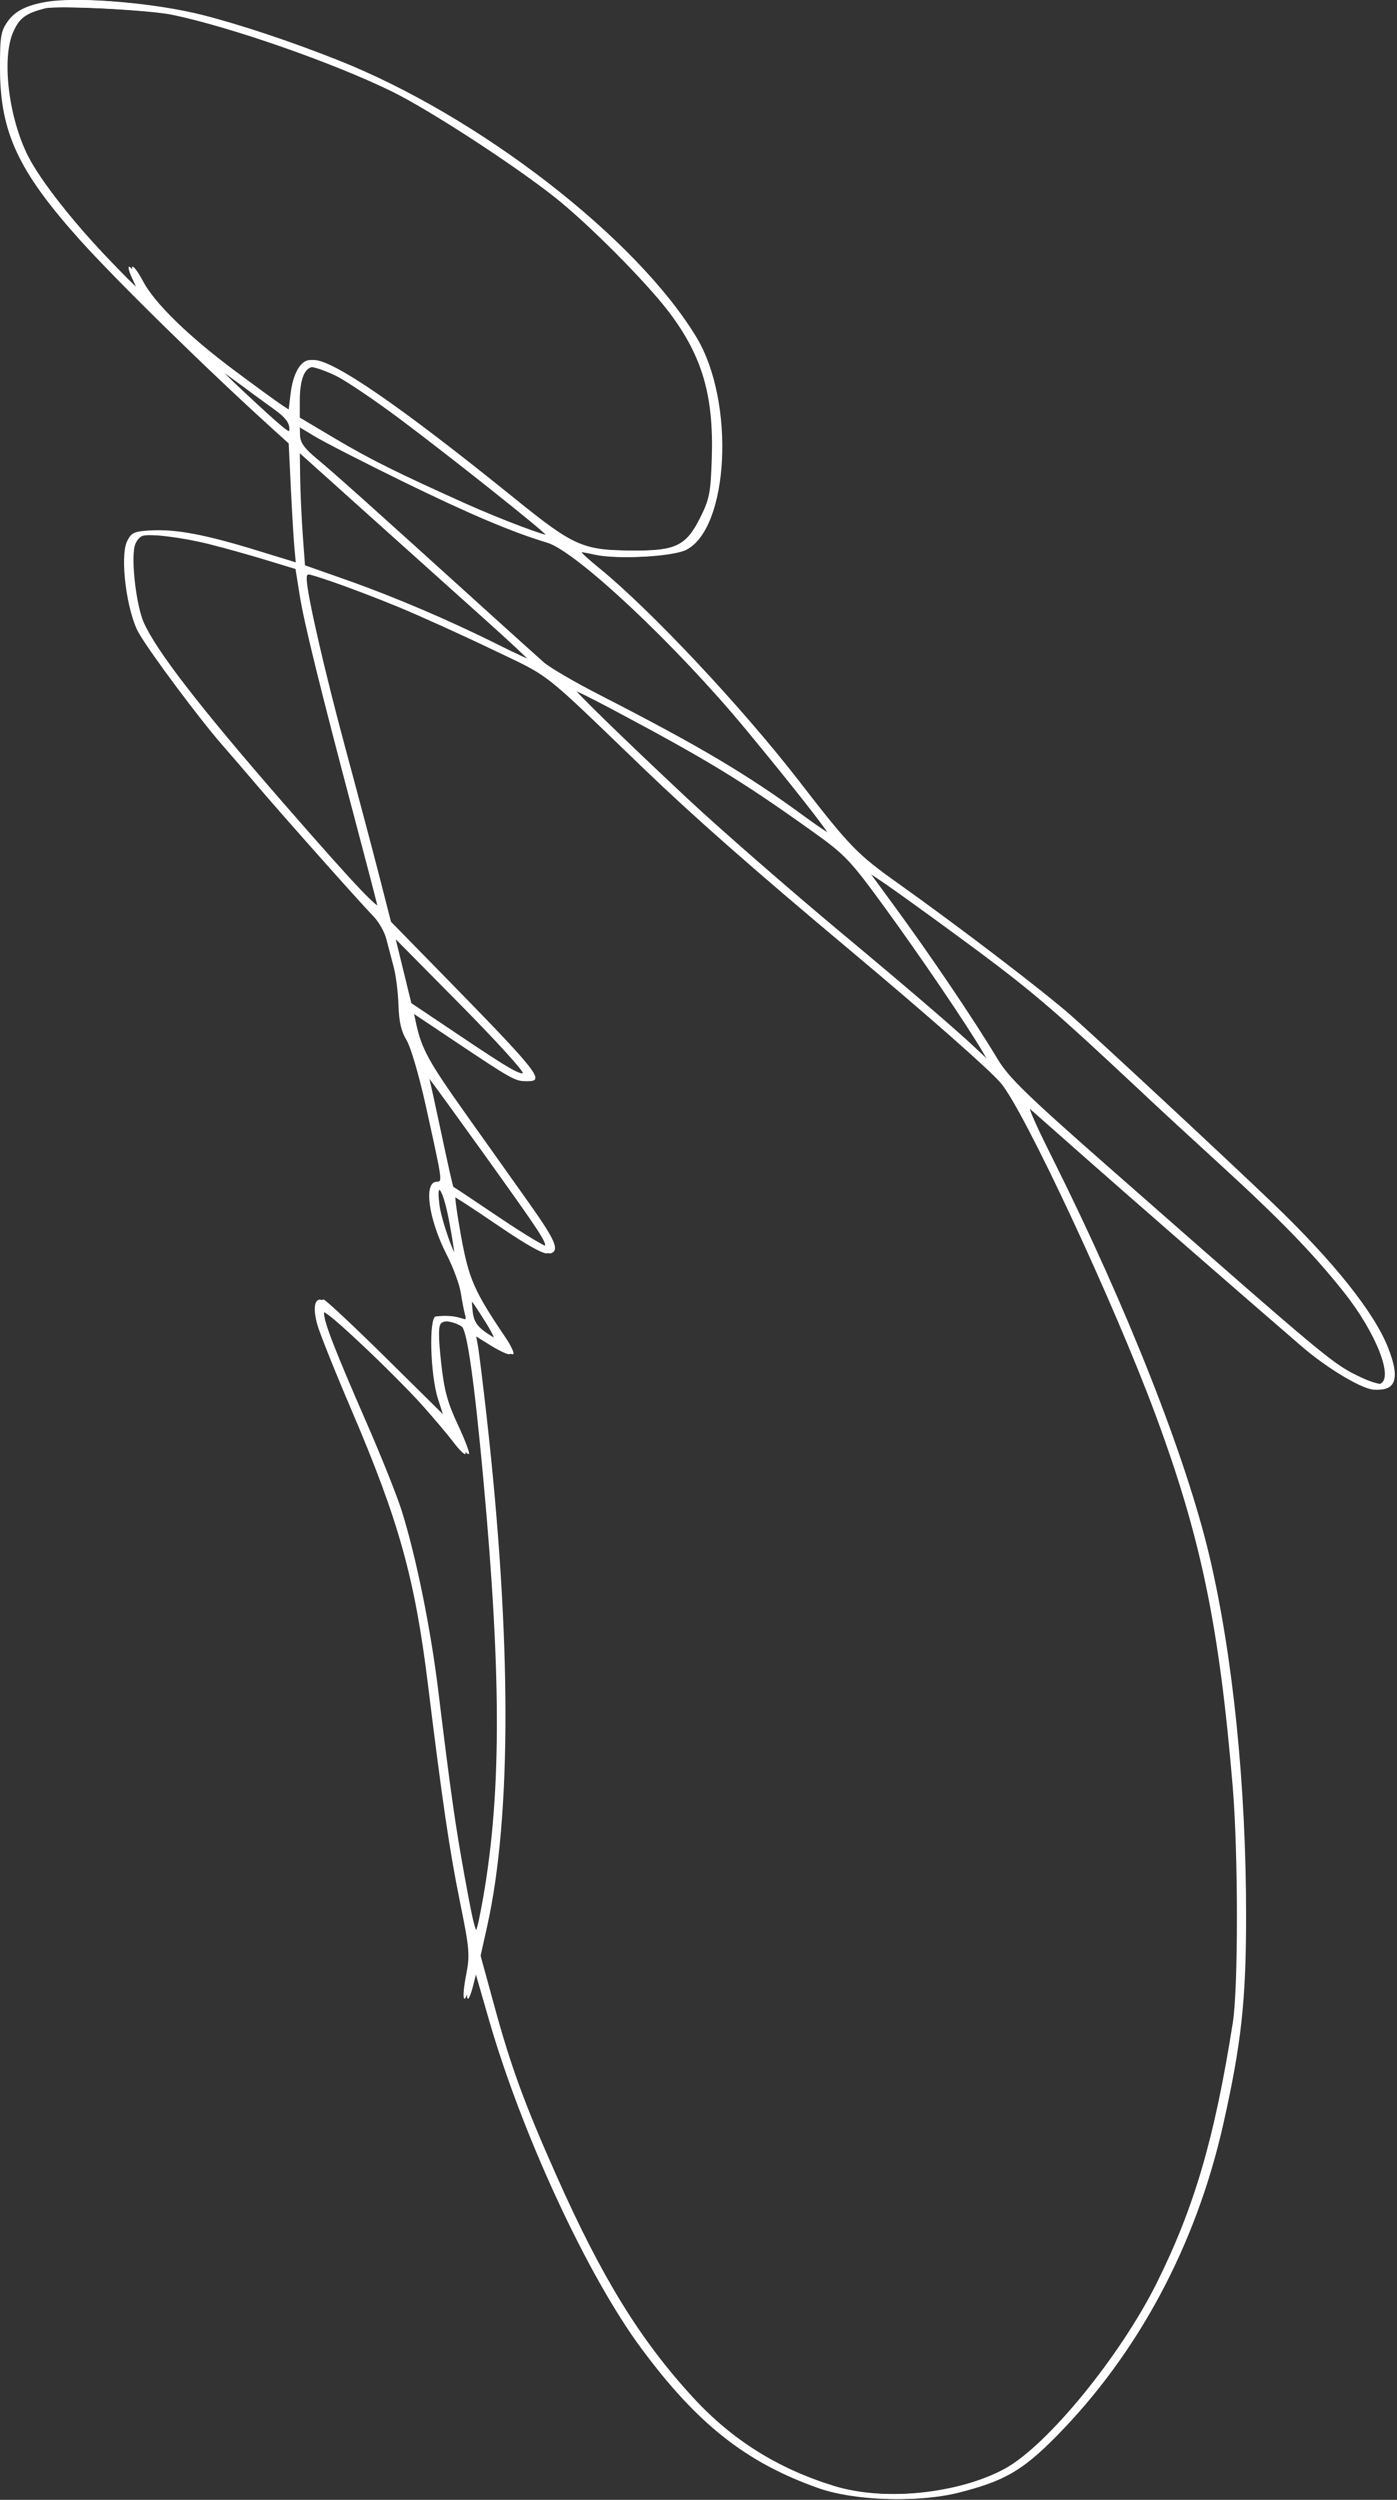 <?xml version="1.0" encoding="UTF-8"?> <svg xmlns="http://www.w3.org/2000/svg" width="403" height="721" viewBox="0 0 403 721" fill="none"><rect x="0" y="0" width="403" height="721" fill="#333333" stroke="none"/><path fill-rule="evenodd" clip-rule="evenodd" d="M13.479 0.516C7.711 1.484 4.381 3.153 2.246 6.146C0.231 8.97 -0.019 10.493 0.001 19.824C0.041 38.114 5.261 49.339 22.881 69.018C33.309 80.664 59.826 106.668 78.63 123.687L83.282 127.897L83.894 140.61C84.23 147.603 84.695 155.391 84.926 157.916L85.347 162.509L72.967 158.705C58.332 154.208 49.754 152.581 42.96 153.01C38.645 153.283 37.819 153.693 36.652 156.137C34.513 160.618 36.579 176.593 40.079 182.649C43.412 188.413 57.559 207.377 64.121 214.874C66.793 217.927 71.229 223.08 73.979 226.325C80.917 234.511 104.21 260.711 107.638 264.184C109.191 265.757 110.885 268.682 111.403 270.684C111.921 272.686 112.887 276.349 113.55 278.824C114.214 281.299 114.845 286.302 114.954 289.941C115.096 294.685 115.753 297.532 117.278 299.999C118.474 301.934 120.899 310.204 122.816 318.882C127.675 340.885 127.666 340.824 126.021 340.824C122.122 340.824 123.582 351.577 128.888 361.935C130.735 365.542 132.557 370.48 132.936 372.909C133.315 375.337 133.862 378.156 134.151 379.173C134.592 380.725 134.3 380.902 132.328 380.274C130.057 379.551 128.351 379.399 125.729 379.687C123.672 379.912 124.107 396.487 126.353 403.485L128.228 409.324L110.775 392.074C101.176 382.587 92.893 374.824 92.369 374.824C90.65 374.824 90.325 377.54 91.515 381.969C92.158 384.364 96.632 395.549 101.457 406.824C115.057 438.607 119.694 455.26 123.451 485.824C127.614 519.691 129.679 533.722 132.645 548.324C135.458 562.17 135.598 563.809 134.468 569.622C133.021 577.061 133.864 579.151 135.573 572.363L136.758 567.659L141.036 582.492C150.596 615.64 169.472 656.354 185.002 677.324C201.154 699.135 215.18 710.214 235.979 717.59C246.328 721.26 263.952 721.856 275.556 718.929C288.613 715.634 293.901 712.603 303.487 702.919C327.258 678.905 344.056 647.556 351.904 612.566C357.099 589.4 358.457 577.022 358.468 552.719C358.486 515.091 354.658 477.488 347.892 448.824C341.155 420.284 324.179 377.225 302.761 334.352C296.704 322.226 294.935 317.919 296.617 319.39C297.916 320.526 305.054 326.83 312.479 333.399C324.241 343.806 357.987 373.216 375.547 388.363C382.95 394.75 393.167 400.824 396.506 400.824C401.842 400.824 402.743 397.104 399.437 388.717C395.425 378.539 383.822 363.975 366.396 347.242C353.519 334.878 316.146 300.103 308.121 293.019C300.145 285.977 276.179 267.662 258.092 254.786C246.204 246.324 244.196 244.25 229.479 225.234C212.972 203.905 186.617 175.84 171.735 163.743C168.85 161.398 166.612 159.357 166.762 159.208C166.911 159.059 169.046 159.403 171.506 159.973C177.592 161.384 193.221 160.526 196.995 158.574C209.334 152.194 211.091 115.847 199.954 97.353C182.682 68.67 137.109 33.428 96.479 17.334C82.84 11.932 68.419 7.127 57.466 4.334C44.013 0.905 22.361 -0.975 13.479 0.516ZM49.979 4.324C67.033 7.939 96.248 18.157 113.04 26.379C123.741 31.62 147.802 47.236 160.009 56.865C169.597 64.427 186.47 81.39 193.015 90.048C202.576 102.693 205.91 114.076 205.335 132.104C205.013 142.177 204.67 143.937 201.978 149.324C197.973 157.336 194.989 158.826 182.979 158.807C167.004 158.782 164.976 157.911 146.897 143.304C114.546 117.165 95.16 103.824 89.531 103.824C86.749 103.824 84.525 107.641 83.815 113.634L83.215 118.697L80.597 117.013C79.157 116.087 72.804 111.464 66.479 106.739C53.309 96.902 43.608 87.429 40.282 81.158C37.314 75.564 35.794 75.492 38.495 81.074C40.342 84.889 39.566 84.301 30.911 75.324C20.192 64.206 10.6 51.991 7.065 44.954C1.431 33.743 -0.57 16.737 2.848 9.128C4.621 5.184 6.445 3.844 11.979 2.422C15.697 1.467 42.929 2.83 49.979 4.324ZM79.229 118.167C82.218 120.307 83.479 121.926 83.479 123.626C83.479 125.729 82.175 124.841 73.458 116.805C61.351 105.642 60.231 104.158 68.623 110.399C72.119 112.998 76.892 116.494 79.229 118.167ZM96.791 108.337C99.644 109.72 107.946 115.308 115.238 120.756C129.792 131.628 157.479 153.641 157.479 154.34C157.479 155.072 143.595 149.848 133.479 145.309C113.81 136.485 105.686 132.444 95.729 126.529L85.479 120.441V115.697C85.479 109.313 86.906 105.824 89.516 105.824C90.664 105.824 93.937 106.955 96.791 108.337ZM115.979 138.765C135.309 148.224 147.733 153.493 157.79 156.5C166.272 159.035 195.019 186.045 215.213 210.453C228.492 226.503 239.311 240.277 238.946 240.667C238.77 240.856 235.33 238.593 231.302 235.637C214.578 223.365 200.968 215.286 171.979 200.426C164.829 196.76 157.589 192.538 155.89 191.043C154.19 189.547 146.341 182.474 138.445 175.324C104.695 144.759 95.655 136.666 90.293 132.214C86.796 129.312 85.59 127.605 85.543 125.491L85.479 122.659L90.729 125.819C93.616 127.557 104.979 133.383 115.979 138.765ZM139.729 178.513C146.741 184.802 152.479 190.148 152.479 190.395C152.479 190.641 148.092 188.644 142.729 185.958C128.755 178.958 112.806 172.147 98.979 167.275L86.979 163.047L86.335 154.185C85.981 149.312 85.643 141.836 85.585 137.572L85.479 129.82L106.229 148.45C117.642 158.697 132.717 172.225 139.729 178.513ZM60.479 156.975C64.604 158.007 71.865 160.036 76.615 161.484L85.252 164.116L86.462 171.72C87.732 179.693 92.29 198.205 102.247 235.824C105.522 248.199 108.461 259.449 108.777 260.824C109.489 263.914 102.87 257.012 80.576 231.418C56.666 203.968 44.065 187.663 40.455 179.503C38.333 174.706 36.789 161.709 37.843 157.511C38.193 156.114 39.268 154.77 40.23 154.524C43.024 153.812 52.355 154.941 60.479 156.975ZM114.979 175.092C121.029 177.591 133.143 183.072 141.9 187.273C159.314 195.627 155.566 192.687 185.437 221.43C200.138 235.574 217.163 250.563 245.479 274.289C267.731 292.934 285.348 308.448 288.668 312.324C295.395 320.176 321.372 375.822 333.252 407.824C346.406 443.261 351.713 468.779 355.608 515.324C357.204 534.403 357.225 573.288 355.644 583.324C350.407 616.568 344.572 636.56 333.756 658.324C323.212 679.541 302.111 705.352 289.858 712.021C276.357 719.37 254.26 721.534 239.479 716.956C223.332 711.955 210.218 703.732 199.04 691.6C183.737 674.99 172.676 657.064 159.608 627.696C150.359 606.91 146.44 596.223 141.643 578.701L137.64 564.077L139.532 555.584C146.613 523.806 146.571 472.621 139.412 408.824C138.332 399.199 137.177 389.847 136.846 388.042L136.245 384.761L141.372 387.949C144.193 389.702 146.764 390.873 147.086 390.55C147.408 390.228 146.358 388.02 144.751 385.644C135.799 372.401 134.277 368.939 132.041 356.732C130.841 350.183 130.112 344.822 130.419 344.819C130.727 344.816 136.685 348.702 143.658 353.453C152.041 359.166 156.893 361.879 157.977 361.463C160.436 360.519 159.15 357.611 151.502 346.824C147.798 341.599 139.674 330.162 133.449 321.409C122.63 306.195 120.59 302.467 118.997 295.003L118.289 291.681L131.634 300.605C147.132 310.968 148.641 311.824 151.413 311.824C156.31 311.824 154.034 309.003 126.213 280.588L111.785 265.852L108.521 253.088C106.726 246.068 102.363 229.601 98.825 216.496C92.604 193.451 87.479 171.071 87.479 166.951C87.479 165.015 87.745 165.041 95.729 167.75C100.267 169.289 108.929 172.593 114.979 175.092ZM176.374 204.461C204.156 219.227 213.758 225.079 234.45 239.852C243.747 246.49 245.249 248.065 254.943 261.345C265.282 275.508 278.901 295.566 283.445 303.324L285.788 307.324L280.383 302.241C274.545 296.75 261.008 285.131 242.004 269.3C226.9 256.717 206.084 238.553 196.979 230.011C178.251 212.442 164.281 198.824 164.986 198.824C165.417 198.824 170.541 201.361 176.374 204.461ZM276.451 270.117C294.915 283.646 301.756 289.314 319.408 305.709C325.695 311.547 331.772 317.224 332.913 318.324C334.055 319.424 342.412 327.117 351.484 335.421C369.313 351.738 378.53 361.223 387.591 372.577C396.906 384.249 402.18 397.573 398.104 399.138C397.348 399.428 394.536 398.63 391.854 397.365C383.423 393.388 383.537 393.482 318.817 336.618C295.476 316.111 290.007 310.8 286.874 305.599C279.791 293.84 267.359 275.442 256.62 260.824C253.59 256.699 250.631 252.661 250.045 251.851C248.855 250.206 256.417 255.437 276.451 270.117ZM150.784 309.548C149.06 310.133 146.569 308.718 131.318 298.488L117.658 289.324L115.242 279.437L112.827 269.55L132.403 289.346C143.17 300.234 151.441 309.325 150.784 309.548ZM139.797 333.099C156.047 355.759 157.957 358.679 157.089 359.547C156.743 359.893 150.502 356.165 143.219 351.261C135.937 346.358 129.887 342.324 129.775 342.298C129.663 342.271 128.194 335.742 126.509 327.787C124.825 319.832 123.206 312.424 122.911 311.324L122.375 309.324L123.995 311.324C124.886 312.424 131.996 322.223 139.797 333.099ZM129.69 352.848C130.643 357.998 131.276 362.361 131.094 362.542C130.326 363.31 126.303 351.92 125.76 347.439C125.287 343.529 125.447 342.647 126.562 343.018C127.437 343.31 128.601 346.968 129.69 352.848ZM139.985 381.203C142.031 384.436 143.092 386.725 142.342 386.289C136.85 383.094 135.676 381.686 135.311 377.857C134.872 373.254 135.023 373.362 139.985 381.203ZM121.755 405.236C125.232 409.134 129.356 414.024 130.918 416.101C132.48 418.179 133.992 419.644 134.279 419.357C134.566 419.071 133.121 415.258 131.068 410.884C128.06 404.472 127.124 400.977 126.24 392.845C125.447 385.542 125.446 382.457 126.238 381.665C127.321 380.582 130.837 381.058 133.201 382.607C134.736 383.612 136.845 398.502 139.425 426.541C144.811 485.082 144.649 519.396 138.841 550.258C136.829 560.949 136.56 560.524 132.998 541.01C130.386 526.698 128.996 516.901 125.454 487.824C123.24 469.654 119.018 448.861 114.865 435.675C113.54 431.468 109.049 420.218 104.885 410.675C95.536 389.25 92.479 381.377 92.479 378.725C92.479 377.159 95.2 379.218 103.956 387.41C110.268 393.315 118.277 401.337 121.755 405.236Z" fill="white"></path><path fill-rule="evenodd" clip-rule="evenodd" d="M14.479 0.516C8.711 1.484 5.381 3.153 3.246 6.146C1.231 8.97 0.981 10.493 1.001 19.824C1.041 38.114 6.261 49.339 23.881 69.018C34.309 80.664 60.826 106.668 79.63 123.687L84.282 127.897L84.894 140.61C85.23 147.603 85.695 155.391 85.926 157.916L86.347 162.509L73.967 158.705C59.332 154.208 50.754 152.581 43.96 153.01C39.645 153.283 38.819 153.693 37.652 156.137C35.513 160.618 37.579 176.593 41.079 182.649C44.412 188.413 58.559 207.377 65.121 214.874C67.793 217.927 72.229 223.08 74.979 226.325C81.917 234.511 105.21 260.711 108.638 264.184C110.191 265.757 111.885 268.682 112.403 270.684C112.921 272.686 113.887 276.349 114.55 278.824C115.214 281.299 115.845 286.302 115.954 289.941C116.096 294.685 116.753 297.532 118.278 299.999C119.474 301.934 121.899 310.204 123.816 318.882C128.675 340.885 128.666 340.824 127.021 340.824C123.122 340.824 124.582 351.577 129.888 361.935C131.735 365.542 133.557 370.48 133.936 372.909C134.315 375.337 134.862 378.156 135.151 379.173C135.592 380.725 135.3 380.902 133.328 380.274C131.057 379.551 129.351 379.399 126.729 379.687C124.672 379.912 125.107 396.487 127.353 403.485L129.228 409.324L111.775 392.074C102.176 382.587 93.893 374.824 93.369 374.824C91.65 374.824 91.325 377.54 92.515 381.969C93.158 384.364 97.632 395.549 102.457 406.824C116.057 438.607 120.694 455.26 124.451 485.824C128.614 519.691 130.679 533.722 133.645 548.324C136.458 562.17 136.598 563.809 135.468 569.622C134.021 577.061 134.864 579.151 136.573 572.363L137.758 567.659L142.036 582.492C151.596 615.64 170.472 656.354 186.002 677.324C202.154 699.135 216.18 710.214 236.979 717.59C247.328 721.26 264.952 721.856 276.556 718.929C289.613 715.634 294.901 712.603 304.487 702.919C328.258 678.905 345.056 647.556 352.904 612.566C358.099 589.4 359.457 577.022 359.468 552.719C359.486 515.091 355.658 477.488 348.892 448.824C342.155 420.284 325.179 377.225 303.761 334.352C297.704 322.226 295.935 317.919 297.617 319.39C298.916 320.526 306.054 326.83 313.479 333.399C325.241 343.806 358.987 373.216 376.547 388.363C383.95 394.75 394.167 400.824 397.506 400.824C402.842 400.824 403.743 397.104 400.437 388.717C396.425 378.539 384.822 363.975 367.396 347.242C354.519 334.878 317.146 300.103 309.121 293.019C301.145 285.977 277.179 267.662 259.092 254.786C247.204 246.324 245.196 244.25 230.479 225.234C213.972 203.905 187.617 175.84 172.735 163.743C169.85 161.398 167.612 159.357 167.762 159.208C167.911 159.059 170.046 159.403 172.506 159.973C178.592 161.384 194.221 160.526 197.995 158.574C210.334 152.194 212.091 115.847 200.954 97.353C183.682 68.67 138.109 33.428 97.479 17.334C83.84 11.932 69.419 7.127 58.466 4.334C45.013 0.905 23.361 -0.975 14.479 0.516ZM50.979 4.324C68.033 7.939 97.248 18.157 114.04 26.379C124.741 31.62 148.802 47.236 161.009 56.865C170.597 64.427 187.47 81.39 194.015 90.048C203.576 102.693 206.91 114.076 206.335 132.104C206.013 142.177 205.67 143.937 202.978 149.324C198.973 157.336 195.989 158.826 183.979 158.807C168.004 158.782 165.976 157.911 147.897 143.304C115.546 117.165 96.16 103.824 90.531 103.824C87.749 103.824 85.525 107.641 84.815 113.634L84.215 118.697L81.597 117.013C80.157 116.087 73.804 111.464 67.479 106.739C54.309 96.902 44.608 87.429 41.282 81.158C38.314 75.564 36.794 75.492 39.495 81.074C41.342 84.889 40.566 84.301 31.911 75.324C21.192 64.206 11.6 51.991 8.065 44.954C2.431 33.743 0.43 16.737 3.848 9.128C5.621 5.184 7.445 3.844 12.979 2.422C16.697 1.467 43.929 2.83 50.979 4.324ZM80.229 118.167C83.218 120.307 84.479 121.926 84.479 123.626C84.479 125.729 83.175 124.841 74.458 116.805C62.351 105.642 61.231 104.158 69.623 110.399C73.119 112.998 77.892 116.494 80.229 118.167ZM97.791 108.337C100.644 109.72 108.946 115.308 116.238 120.756C130.792 131.628 158.479 153.641 158.479 154.34C158.479 155.072 144.595 149.848 134.479 145.309C114.81 136.485 106.686 132.444 96.729 126.529L86.479 120.441V115.697C86.479 109.313 87.906 105.824 90.516 105.824C91.664 105.824 94.937 106.955 97.791 108.337ZM116.979 138.765C136.309 148.224 148.733 153.493 158.79 156.5C167.272 159.035 196.019 186.045 216.213 210.453C229.492 226.503 240.311 240.277 239.946 240.667C239.77 240.856 236.33 238.593 232.302 235.637C215.578 223.365 201.968 215.286 172.979 200.426C165.829 196.76 158.589 192.538 156.89 191.043C155.19 189.547 147.341 182.474 139.445 175.324C105.695 144.759 96.655 136.666 91.293 132.214C87.796 129.312 86.59 127.605 86.543 125.491L86.479 122.659L91.729 125.819C94.616 127.557 105.979 133.383 116.979 138.765ZM140.729 178.513C147.741 184.802 153.479 190.148 153.479 190.395C153.479 190.641 149.092 188.644 143.729 185.958C129.755 178.958 113.806 172.147 99.979 167.275L87.979 163.047L87.335 154.185C86.981 149.312 86.643 141.836 86.585 137.572L86.479 129.82L107.229 148.45C118.642 158.697 133.717 172.225 140.729 178.513ZM61.479 156.975C65.604 158.007 72.865 160.036 77.615 161.484L86.252 164.116L87.462 171.72C88.732 179.693 93.29 198.205 103.247 235.824C106.522 248.199 109.461 259.449 109.777 260.824C110.489 263.914 103.87 257.012 81.576 231.418C57.666 203.968 45.065 187.663 41.455 179.503C39.333 174.706 37.789 161.709 38.843 157.511C39.193 156.114 40.268 154.77 41.23 154.524C44.024 153.812 53.355 154.941 61.479 156.975ZM115.979 175.092C122.029 177.591 134.143 183.072 142.9 187.273C160.314 195.627 156.566 192.687 186.437 221.43C201.138 235.574 218.163 250.563 246.479 274.289C268.731 292.934 286.348 308.448 289.668 312.324C296.395 320.176 322.372 375.822 334.252 407.824C347.406 443.261 352.713 468.779 356.608 515.324C358.204 534.403 358.225 573.288 356.644 583.324C351.407 616.568 345.572 636.56 334.756 658.324C324.212 679.541 303.111 705.352 290.858 712.021C277.357 719.37 255.26 721.534 240.479 716.956C224.332 711.955 211.218 703.732 200.04 691.6C184.737 674.99 173.676 657.064 160.608 627.696C151.359 606.91 147.44 596.223 142.643 578.701L138.64 564.077L140.532 555.584C147.613 523.806 147.571 472.621 140.412 408.824C139.332 399.199 138.177 389.847 137.846 388.042L137.245 384.761L142.372 387.949C145.193 389.702 147.764 390.873 148.086 390.55C148.408 390.228 147.358 388.02 145.751 385.644C136.799 372.401 135.277 368.939 133.041 356.732C131.841 350.183 131.112 344.822 131.419 344.819C131.727 344.816 137.685 348.702 144.658 353.453C153.041 359.166 157.893 361.879 158.977 361.463C161.436 360.519 160.15 357.611 152.502 346.824C148.798 341.599 140.674 330.162 134.449 321.409C123.63 306.195 121.59 302.467 119.997 295.003L119.289 291.681L132.634 300.605C148.132 310.968 149.641 311.824 152.413 311.824C157.31 311.824 155.034 309.003 127.213 280.588L112.785 265.852L109.521 253.088C107.726 246.068 103.363 229.601 99.825 216.496C93.604 193.451 88.479 171.071 88.479 166.951C88.479 165.015 88.745 165.041 96.729 167.75C101.267 169.289 109.929 172.593 115.979 175.092ZM177.374 204.461C205.156 219.227 214.758 225.079 235.45 239.852C244.747 246.49 246.249 248.065 255.943 261.345C266.282 275.508 279.901 295.566 284.445 303.324L286.788 307.324L281.383 302.241C275.545 296.75 262.008 285.131 243.004 269.3C227.9 256.717 207.084 238.553 197.979 230.011C179.251 212.442 165.281 198.824 165.986 198.824C166.417 198.824 171.541 201.361 177.374 204.461ZM277.451 270.117C295.915 283.646 302.756 289.314 320.408 305.709C326.695 311.547 332.772 317.224 333.913 318.324C335.055 319.424 343.412 327.117 352.484 335.421C370.313 351.738 379.53 361.223 388.591 372.577C397.906 384.249 403.18 397.573 399.104 399.138C398.348 399.428 395.536 398.63 392.854 397.365C384.423 393.388 384.537 393.482 319.817 336.618C296.476 316.111 291.007 310.8 287.874 305.599C280.791 293.84 268.359 275.442 257.62 260.824C254.59 256.699 251.631 252.661 251.045 251.851C249.855 250.206 257.417 255.437 277.451 270.117ZM151.784 309.548C150.06 310.133 147.569 308.718 132.318 298.488L118.658 289.324L116.242 279.437L113.827 269.55L133.403 289.346C144.17 300.234 152.441 309.325 151.784 309.548ZM140.797 333.099C157.047 355.759 158.957 358.679 158.089 359.547C157.743 359.893 151.502 356.165 144.219 351.261C136.937 346.358 130.887 342.324 130.775 342.298C130.663 342.271 129.194 335.742 127.509 327.787C125.825 319.832 124.206 312.424 123.911 311.324L123.375 309.324L124.995 311.324C125.886 312.424 132.996 322.223 140.797 333.099ZM130.69 352.848C131.643 357.998 132.276 362.361 132.094 362.542C131.326 363.31 127.303 351.92 126.76 347.439C126.287 343.529 126.447 342.647 127.562 343.018C128.437 343.31 129.601 346.968 130.69 352.848ZM140.985 381.203C143.031 384.436 144.092 386.725 143.342 386.289C137.85 383.094 136.676 381.686 136.311 377.857C135.872 373.254 136.023 373.362 140.985 381.203ZM122.755 405.236C126.232 409.134 130.356 414.024 131.918 416.101C133.48 418.179 134.992 419.644 135.279 419.357C135.566 419.071 134.121 415.258 132.068 410.884C129.06 404.472 128.124 400.977 127.24 392.845C126.447 385.542 126.446 382.457 127.238 381.665C128.321 380.582 131.837 381.058 134.201 382.607C135.736 383.612 137.845 398.502 140.425 426.541C145.811 485.082 145.649 519.396 139.841 550.258C137.829 560.949 137.56 560.524 133.998 541.01C131.386 526.698 129.996 516.901 126.454 487.824C124.24 469.654 120.018 448.861 115.865 435.675C114.54 431.468 110.049 420.218 105.885 410.675C96.536 389.25 93.479 381.377 93.479 378.725C93.479 377.159 96.2 379.218 104.956 387.41C111.268 393.315 119.277 401.337 122.755 405.236Z" fill="white"></path></svg> 